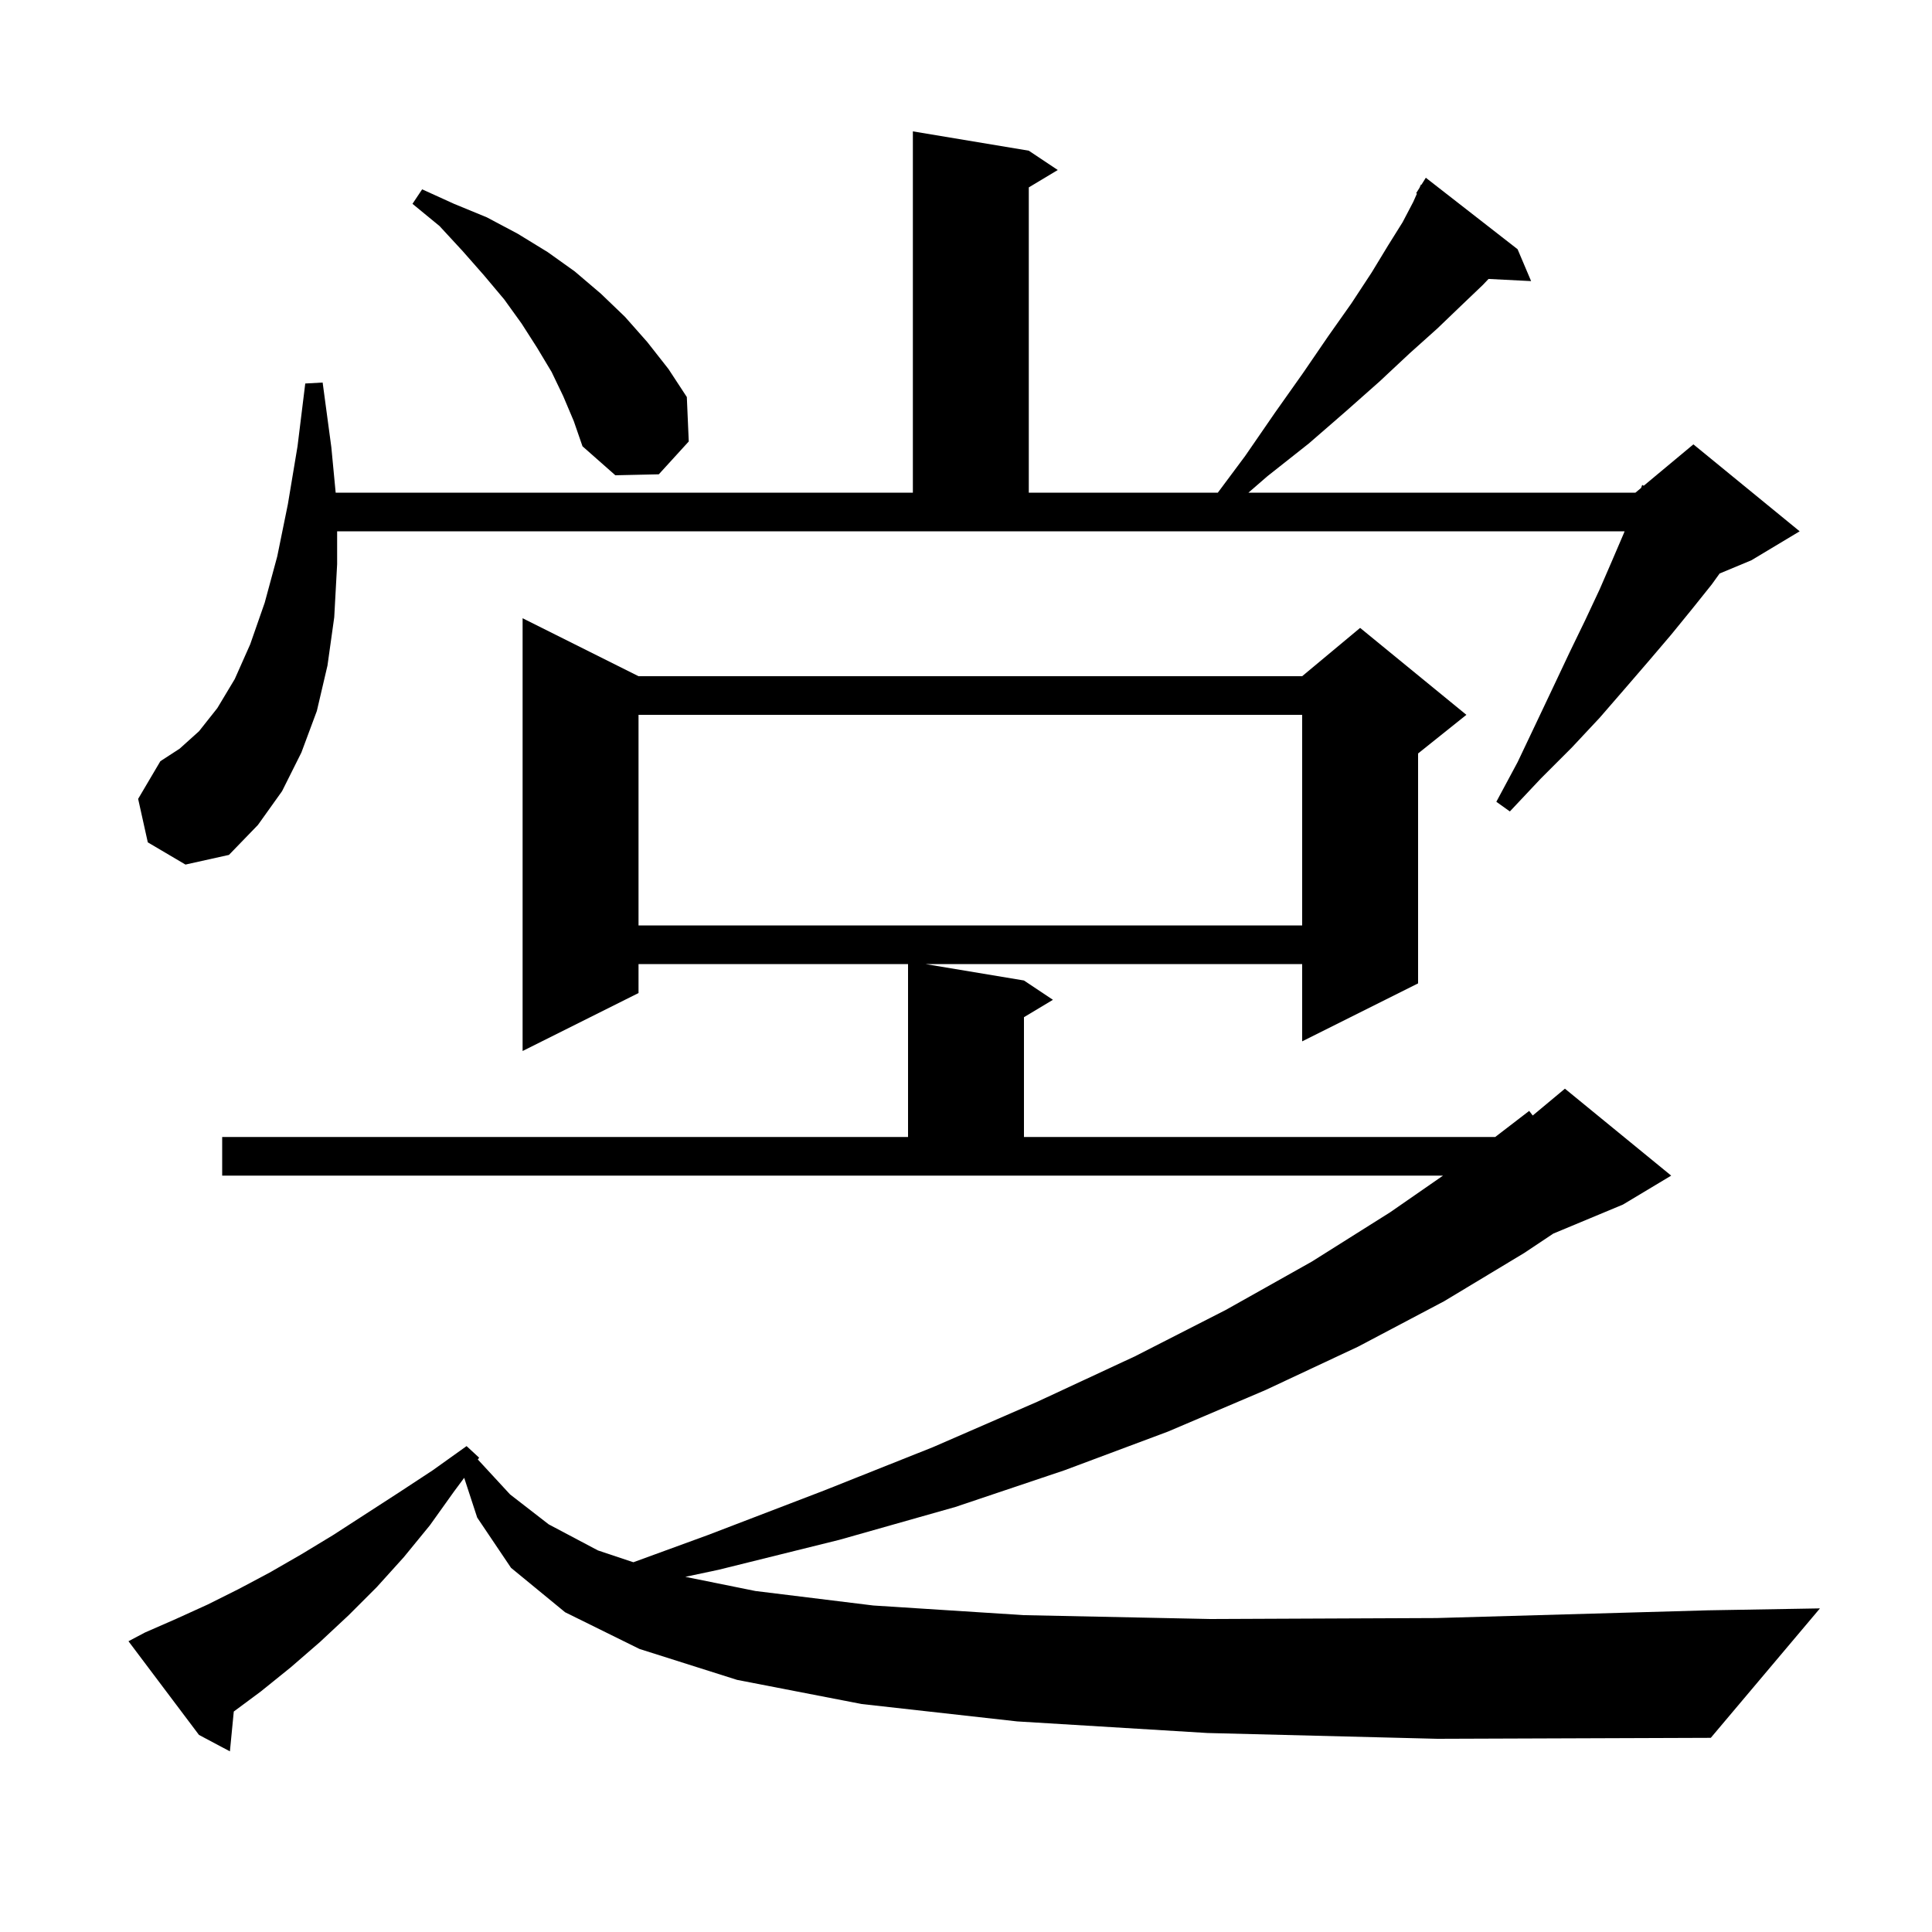<svg xmlns="http://www.w3.org/2000/svg" xmlns:xlink="http://www.w3.org/1999/xlink" version="1.1" baseProfile="full" viewBox="0 0 200 200" width="200" height="200"><g fill="currentColor"><path d="M 125.0 179.4 L 105.3 178.2 L 89.2 176.4 L 76.3 173.9 L 66.2 170.7 L 58.5 166.9 L 52.9 162.3 L 49.4 157.1 L 48.053 152.983 L 47.0 154.4 L 44.5 157.9 L 41.8 161.2 L 39.0 164.3 L 36.1 167.2 L 33.1 170.0 L 30.1 172.6 L 27.0 175.1 L 24.201 177.177 L 23.8 181.3 L 20.6 179.6 L 13.3 169.9 L 15.0 169.0 L 18.2 167.6 L 21.5 166.1 L 24.7 164.5 L 27.9 162.8 L 31.2 160.9 L 34.5 158.9 L 41.3 154.5 L 44.8 152.2 L 48.3 149.7 L 49.6 150.9 L 49.463 151.085 L 52.8 154.7 L 56.8 157.8 L 61.9 160.5 L 65.568 161.723 L 73.3 158.9 L 85.3 154.3 L 96.6 149.8 L 107.4 145.1 L 117.5 140.4 L 126.9 135.6 L 135.8 130.6 L 143.9 125.5 L 149.381 121.7 L 23.0 121.7 L 23.0 117.7 L 94.0 117.7 L 94.0 99.8 L 66.1 99.8 L 66.1 102.8 L 54.1 108.8 L 54.1 64.0 L 66.1 70.0 L 134.8 70.0 L 140.8 65.0 L 151.8 74.0 L 146.8 78.0 L 146.8 101.8 L 134.8 107.8 L 134.8 99.8 L 95.8 99.8 L 106.0 101.5 L 109.0 103.5 L 106.0 105.3 L 106.0 117.7 L 154.785 117.7 L 158.3 115.0 L 158.667 115.478 L 162.0 112.7 L 173.0 121.7 L 168.0 124.7 L 160.8 127.7 L 157.8 129.7 L 149.5 134.7 L 140.6 139.4 L 131.0 143.9 L 120.9 148.2 L 110.2 152.2 L 98.9 156.0 L 86.9 159.4 L 74.4 162.5 L 70.943 163.233 L 78.2 164.7 L 90.4 166.2 L 106.0 167.2 L 125.3 167.6 L 148.7 167.5 L 176.8 166.7 L 188.4 166.5 L 177.1 179.9 L 148.8 180.0 Z M 66.1 74.0 L 66.1 95.8 L 134.8 95.8 L 134.8 74.0 Z M 15.3 87.2 L 14.3 82.7 L 16.6 78.8 L 18.6 77.5 L 20.6 75.7 L 22.5 73.3 L 24.3 70.3 L 25.9 66.7 L 27.4 62.4 L 28.7 57.6 L 29.8 52.2 L 30.8 46.2 L 31.6 39.7 L 33.4 39.6 L 34.3 46.3 L 34.748 51.0 L 94.5 51.0 L 94.5 13.6 L 106.5 15.6 L 109.5 17.6 L 106.5 19.4 L 106.5 51.0 L 126.07 51.0 L 128.9 47.2 L 132.0 42.7 L 134.9 38.6 L 137.5 34.8 L 139.9 31.4 L 142.0 28.2 L 143.7 25.4 L 145.2 23.0 L 146.3 20.9 L 146.68 20.044 L 146.6 20.0 L 146.946 19.446 L 147.1 19.1 L 147.144 19.13 L 147.6 18.4 L 157.1 25.8 L 158.5 29.1 L 154.093 28.876 L 153.5 29.5 L 151.3 31.6 L 148.8 34.0 L 145.9 36.6 L 142.8 39.5 L 139.3 42.6 L 135.5 45.9 L 131.2 49.3 L 129.238 51.0 L 169.3 51.0 L 169.882 50.515 L 170.0 50.2 L 170.16 50.283 L 175.3 46.0 L 186.3 55.0 L 181.3 58.0 L 178.014 59.369 L 177.2 60.5 L 175.2 63.0 L 173.0 65.7 L 170.7 68.4 L 168.2 71.3 L 165.6 74.3 L 162.7 77.4 L 159.5 80.6 L 156.3 84.0 L 154.9 83.0 L 157.1 78.9 L 159.0 74.9 L 160.8 71.1 L 162.5 67.5 L 164.1 64.2 L 165.6 61.0 L 166.9 58.0 L 168.1 55.2 L 168.177 55.0 L 34.9 55.0 L 34.9 58.4 L 34.6 63.9 L 33.9 68.9 L 32.8 73.6 L 31.2 77.9 L 29.2 81.9 L 26.7 85.4 L 23.7 88.5 L 19.2 89.5 Z M 58.3 41.0 L 57.1 38.5 L 55.6 36.0 L 54.0 33.5 L 52.2 31.0 L 50.1 28.5 L 47.9 26.0 L 45.5 23.4 L 42.7 21.1 L 43.7 19.6 L 47.0 21.1 L 50.4 22.5 L 53.6 24.2 L 56.7 26.1 L 59.5 28.1 L 62.2 30.4 L 64.7 32.8 L 67.0 35.4 L 69.2 38.2 L 71.1 41.1 L 71.3 45.7 L 68.2 49.1 L 63.7 49.2 L 60.3 46.2 L 59.4 43.6 Z "/></g></svg>